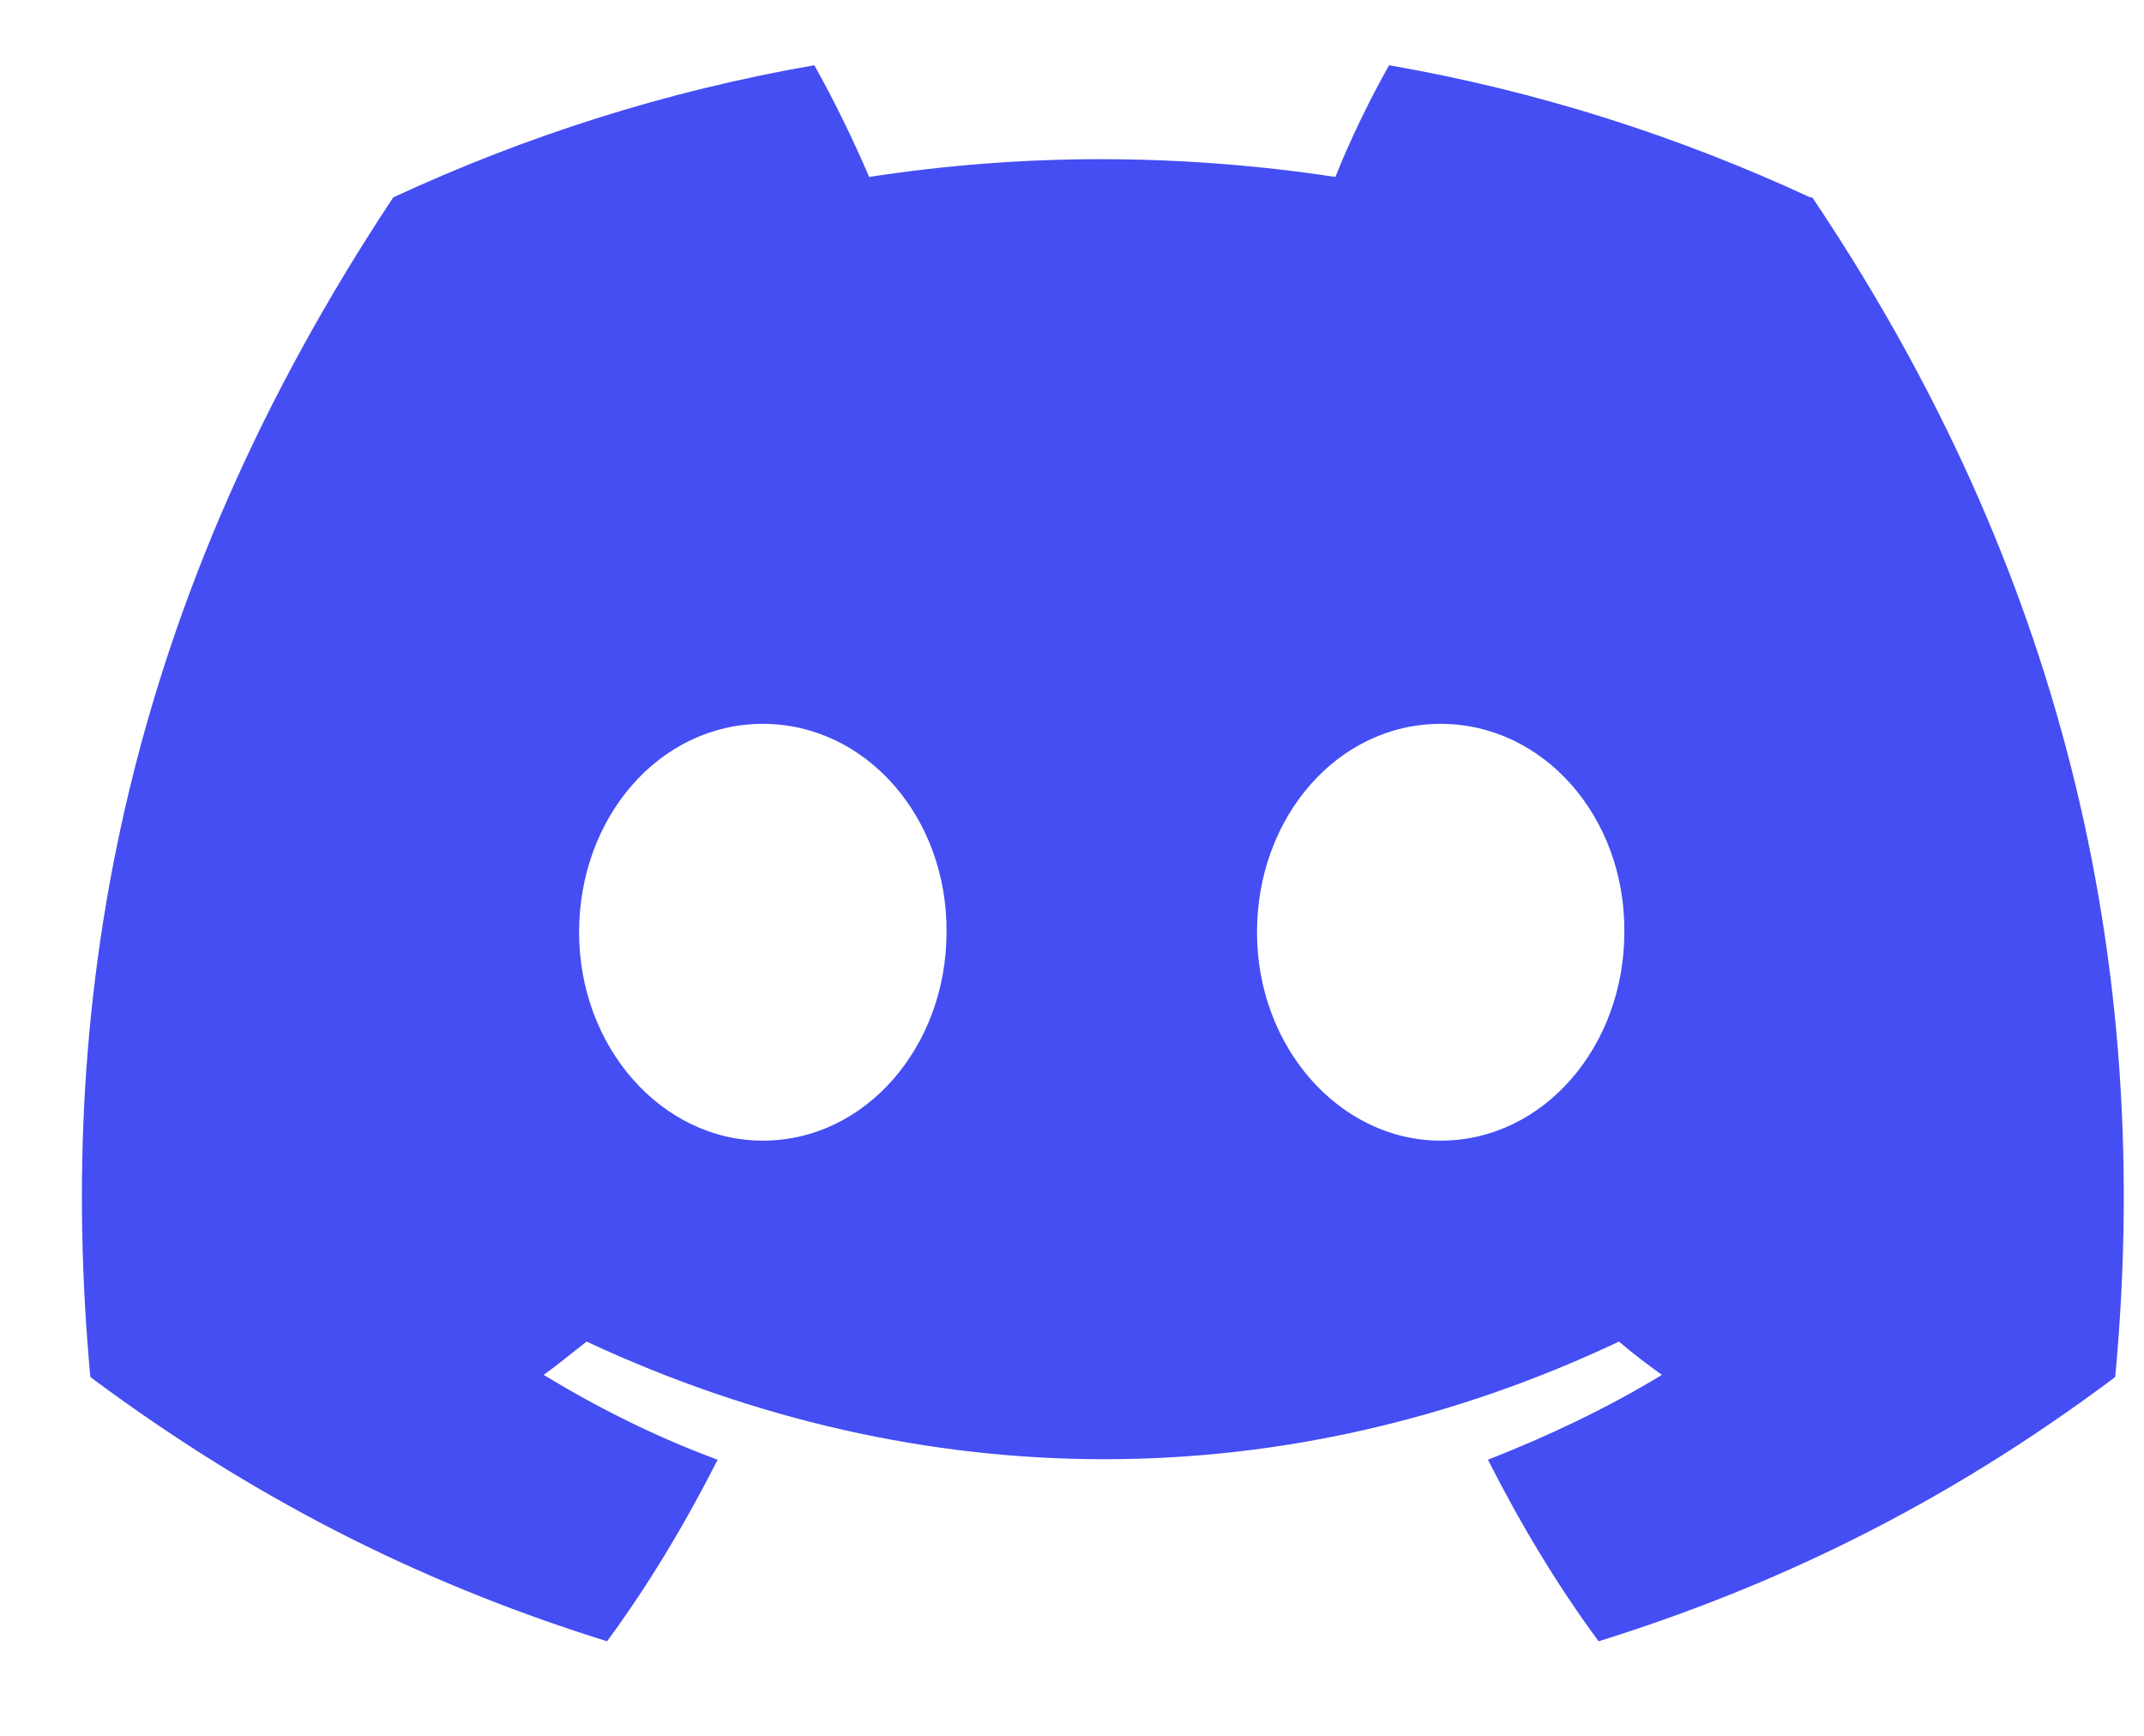 <?xml version="1.0" encoding="UTF-8"?>
<svg xmlns="http://www.w3.org/2000/svg" width="21" height="17" viewBox="0 0 21 17" fill="none">
  <path d="M17.73 1.933C16.436 1.333 15.058 0.891 13.606 0.639C13.427 0.954 13.216 1.386 13.08 1.733C11.543 1.501 10.018 1.501 8.513 1.733C8.366 1.386 8.155 0.954 7.976 0.639C6.524 0.891 5.146 1.333 3.852 1.933C1.242 5.868 0.537 9.709 0.885 13.486C2.621 14.78 4.294 15.559 5.946 16.074C6.356 15.517 6.714 14.917 7.029 14.296C6.43 14.075 5.862 13.791 5.325 13.465C5.472 13.36 5.609 13.244 5.746 13.139C9.039 14.675 12.606 14.675 15.857 13.139C15.994 13.255 16.131 13.36 16.278 13.465C15.742 13.791 15.163 14.065 14.574 14.296C14.889 14.917 15.247 15.517 15.658 16.074C17.309 15.559 18.993 14.78 20.718 13.486C21.129 9.098 20.014 5.3 17.751 1.933H17.73ZM7.471 11.171C6.482 11.171 5.672 10.256 5.672 9.13C5.672 8.004 6.461 7.089 7.471 7.089C8.482 7.089 9.281 8.004 9.271 9.13C9.271 10.245 8.482 11.171 7.471 11.171ZM14.111 11.171C13.122 11.171 12.312 10.256 12.312 9.13C12.312 8.004 13.101 7.089 14.111 7.089C15.121 7.089 15.921 8.004 15.91 9.13C15.91 10.245 15.121 11.171 14.111 11.171Z" fill="#444EF3"></path>
</svg>

